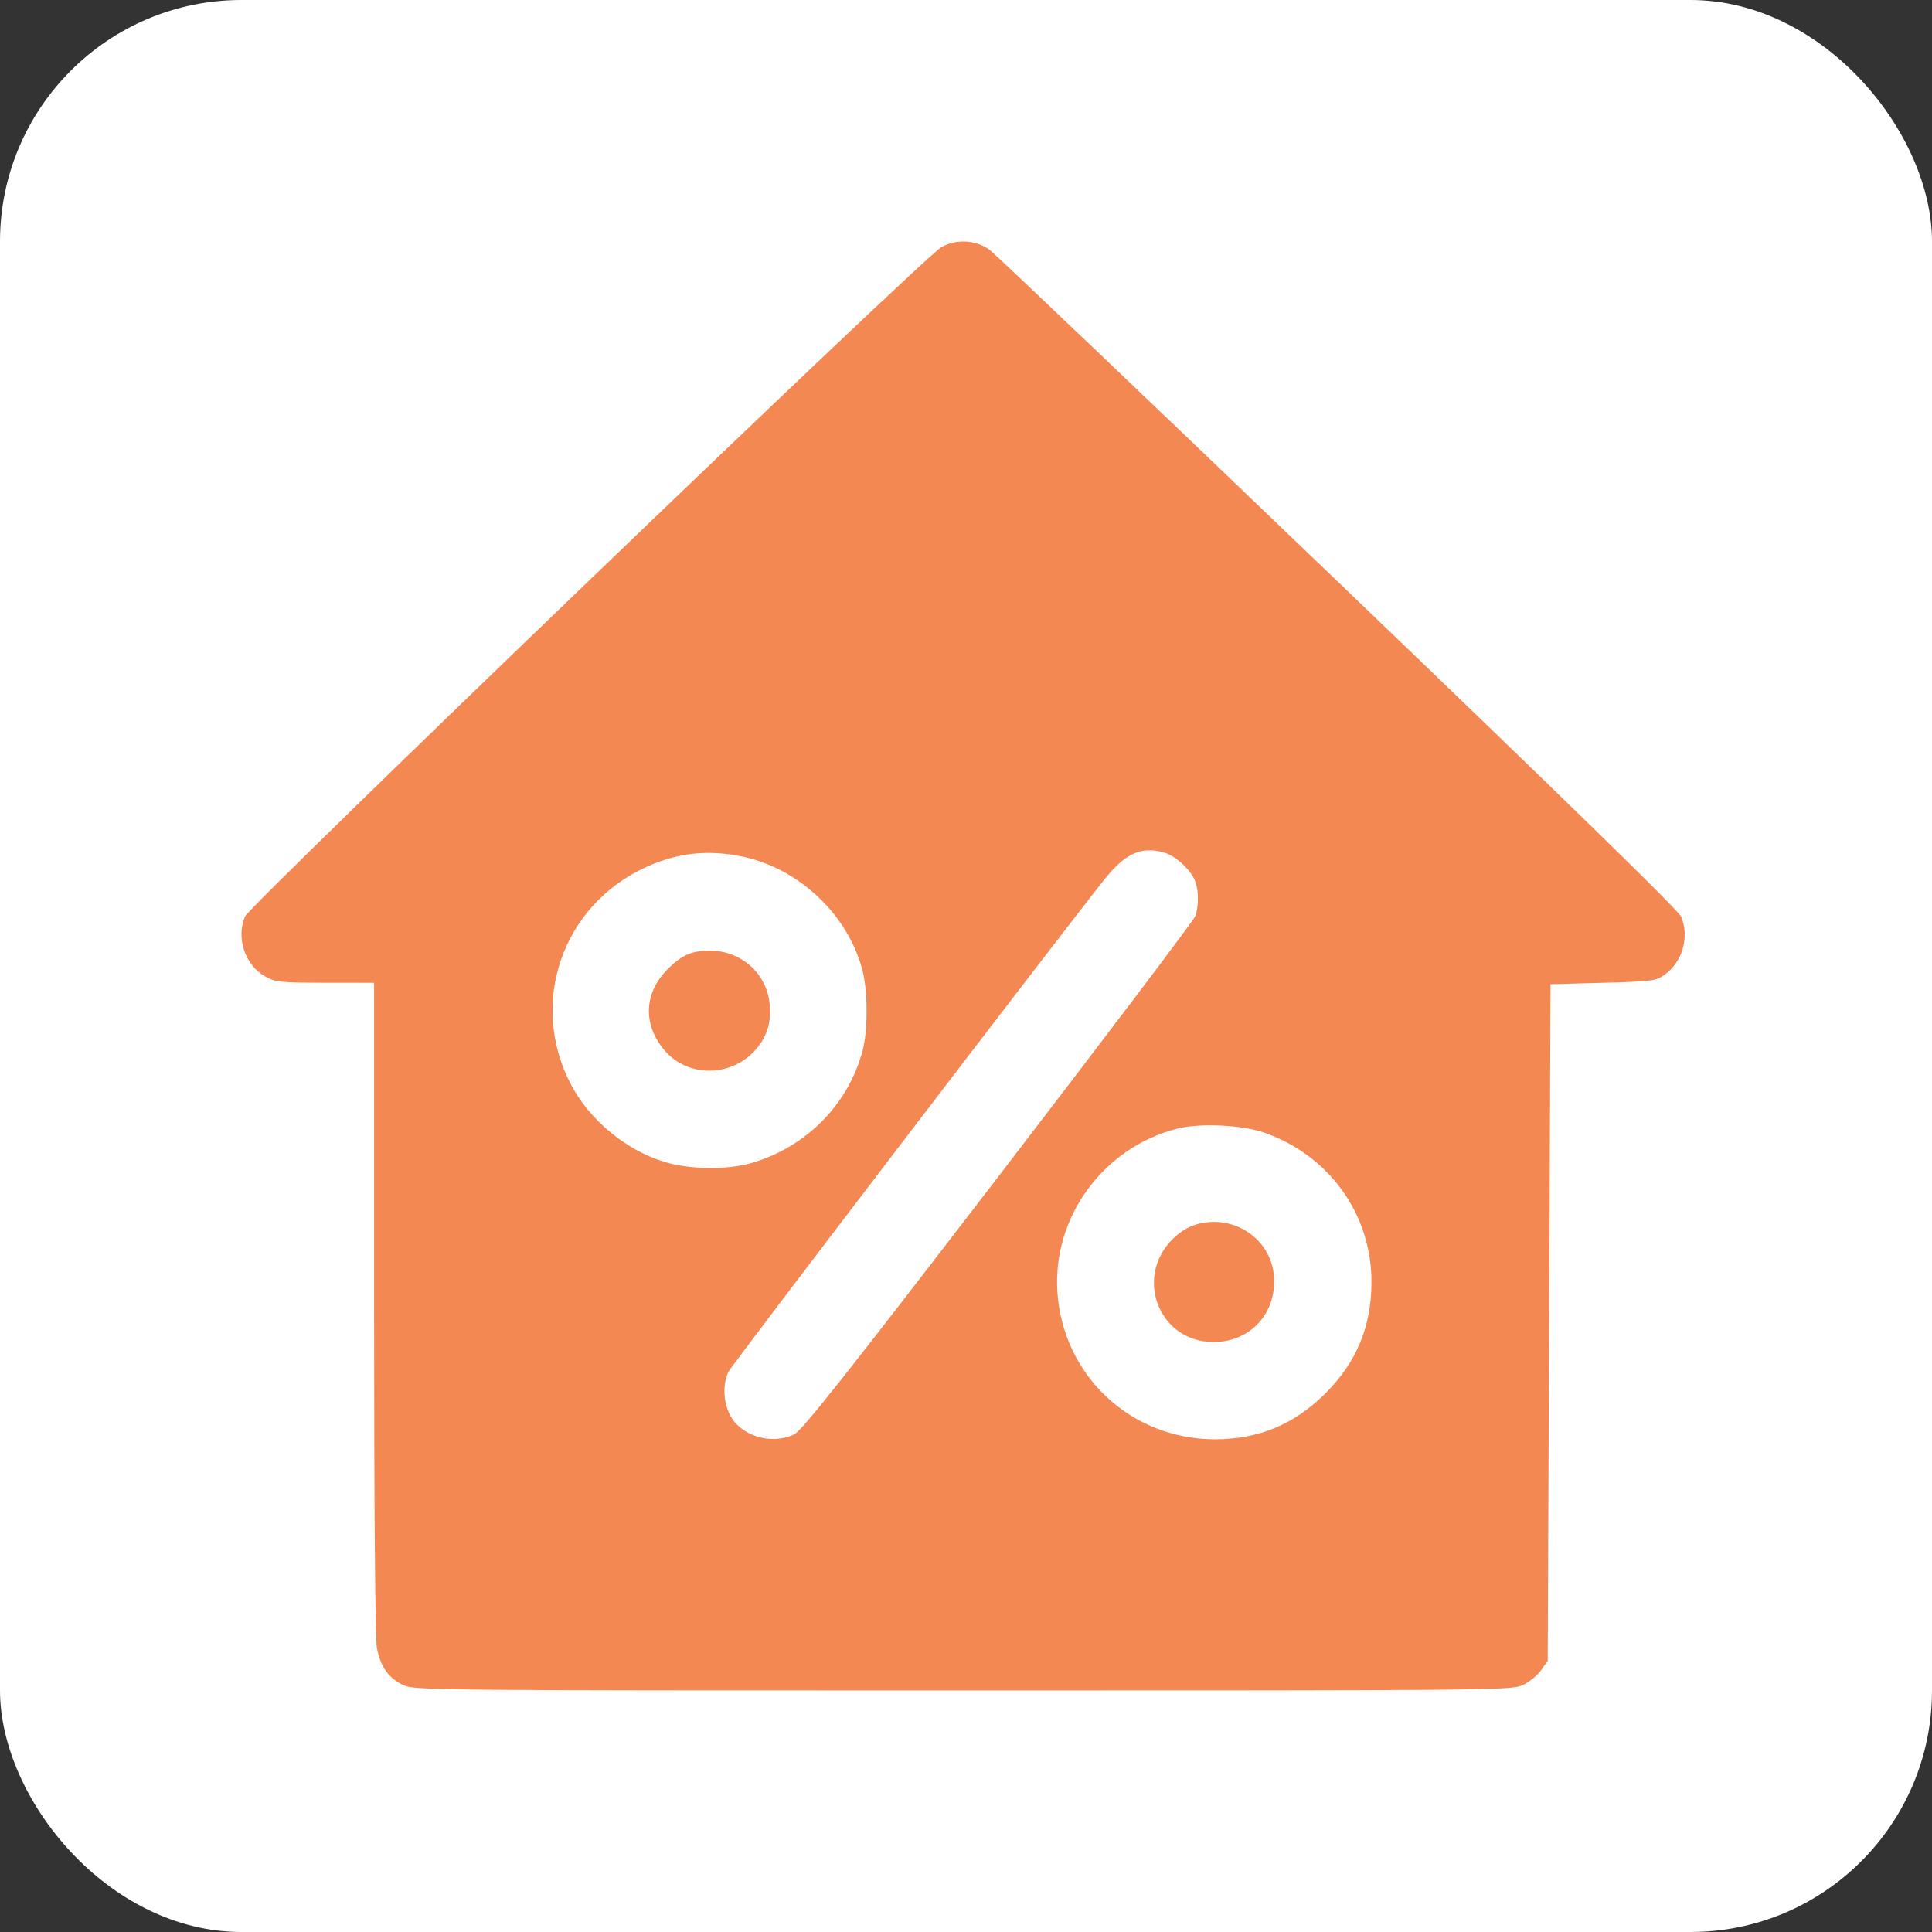 <?xml version="1.0" encoding="UTF-8"?> <svg xmlns="http://www.w3.org/2000/svg" width="80" height="80" viewBox="0 0 80 80" fill="none"><rect x="0" y="0" width="80" height="80" fill="#333333" stroke="none"/> <rect width="80" height="80" rx="10" fill="white"></rect> <path fill-rule="evenodd" clip-rule="evenodd" d="M38.98 10.233C38.259 10.638 10.345 37.471 10.143 37.953C9.771 38.844 10.149 39.965 10.977 40.429C11.412 40.672 11.595 40.691 13.469 40.693L15.491 40.695V54.162C15.491 62.553 15.535 67.859 15.607 68.24C15.755 69.019 16.103 69.506 16.71 69.782C17.174 69.992 18.004 70 39.877 70C61.75 70 62.58 69.992 63.044 69.782C63.308 69.662 63.651 69.386 63.806 69.169L64.087 68.774L64.146 54.764L64.204 40.754L66.373 40.695C68.409 40.64 68.566 40.62 68.926 40.363C69.67 39.832 69.964 38.799 69.611 37.955C69.504 37.698 64.698 33.009 55.406 24.095C47.683 16.685 41.188 10.497 40.974 10.342C40.404 9.93 39.598 9.886 38.98 10.233ZM48.193 35.3C48.643 35.429 49.194 35.906 49.443 36.381C49.636 36.751 49.658 37.499 49.489 37.945C49.423 38.117 45.752 42.971 41.331 48.73C35.011 56.964 33.206 59.242 32.883 59.396C31.933 59.846 30.676 59.465 30.224 58.588C29.946 58.047 29.921 57.29 30.167 56.798C30.313 56.505 43.595 39.111 45.718 36.433C46.586 35.338 47.256 35.031 48.193 35.3ZM30.766 35.475C33.099 35.969 35.115 37.885 35.711 40.172C35.937 41.04 35.941 42.667 35.718 43.504C35.126 45.728 33.398 47.484 31.143 48.151C30.13 48.451 28.555 48.433 27.503 48.109C25.911 47.619 24.417 46.38 23.644 44.91C21.873 41.539 23.281 37.477 26.769 35.896C28.07 35.306 29.339 35.172 30.766 35.475ZM28.759 39.427C28.403 39.506 28.082 39.704 27.686 40.088C26.673 41.072 26.596 42.377 27.487 43.459C28.446 44.622 30.271 44.626 31.288 43.467C31.765 42.924 31.948 42.325 31.87 41.565C31.715 40.063 30.293 39.085 28.759 39.427ZM52.354 46.901C55.036 47.842 56.786 50.274 56.79 53.067C56.793 54.915 56.182 56.396 54.884 57.695C53.599 58.98 52.113 59.599 50.311 59.599C46.819 59.599 43.999 56.953 43.783 53.474C43.59 50.377 45.704 47.506 48.746 46.735C49.682 46.497 51.433 46.578 52.354 46.901ZM49.477 50.72C49.123 50.833 48.773 51.07 48.463 51.406C47.05 52.939 47.964 55.39 50.012 55.56C51.648 55.695 52.884 54.461 52.749 52.828C52.618 51.256 51.022 50.227 49.477 50.72Z" fill="#F48853"></path> </svg> 